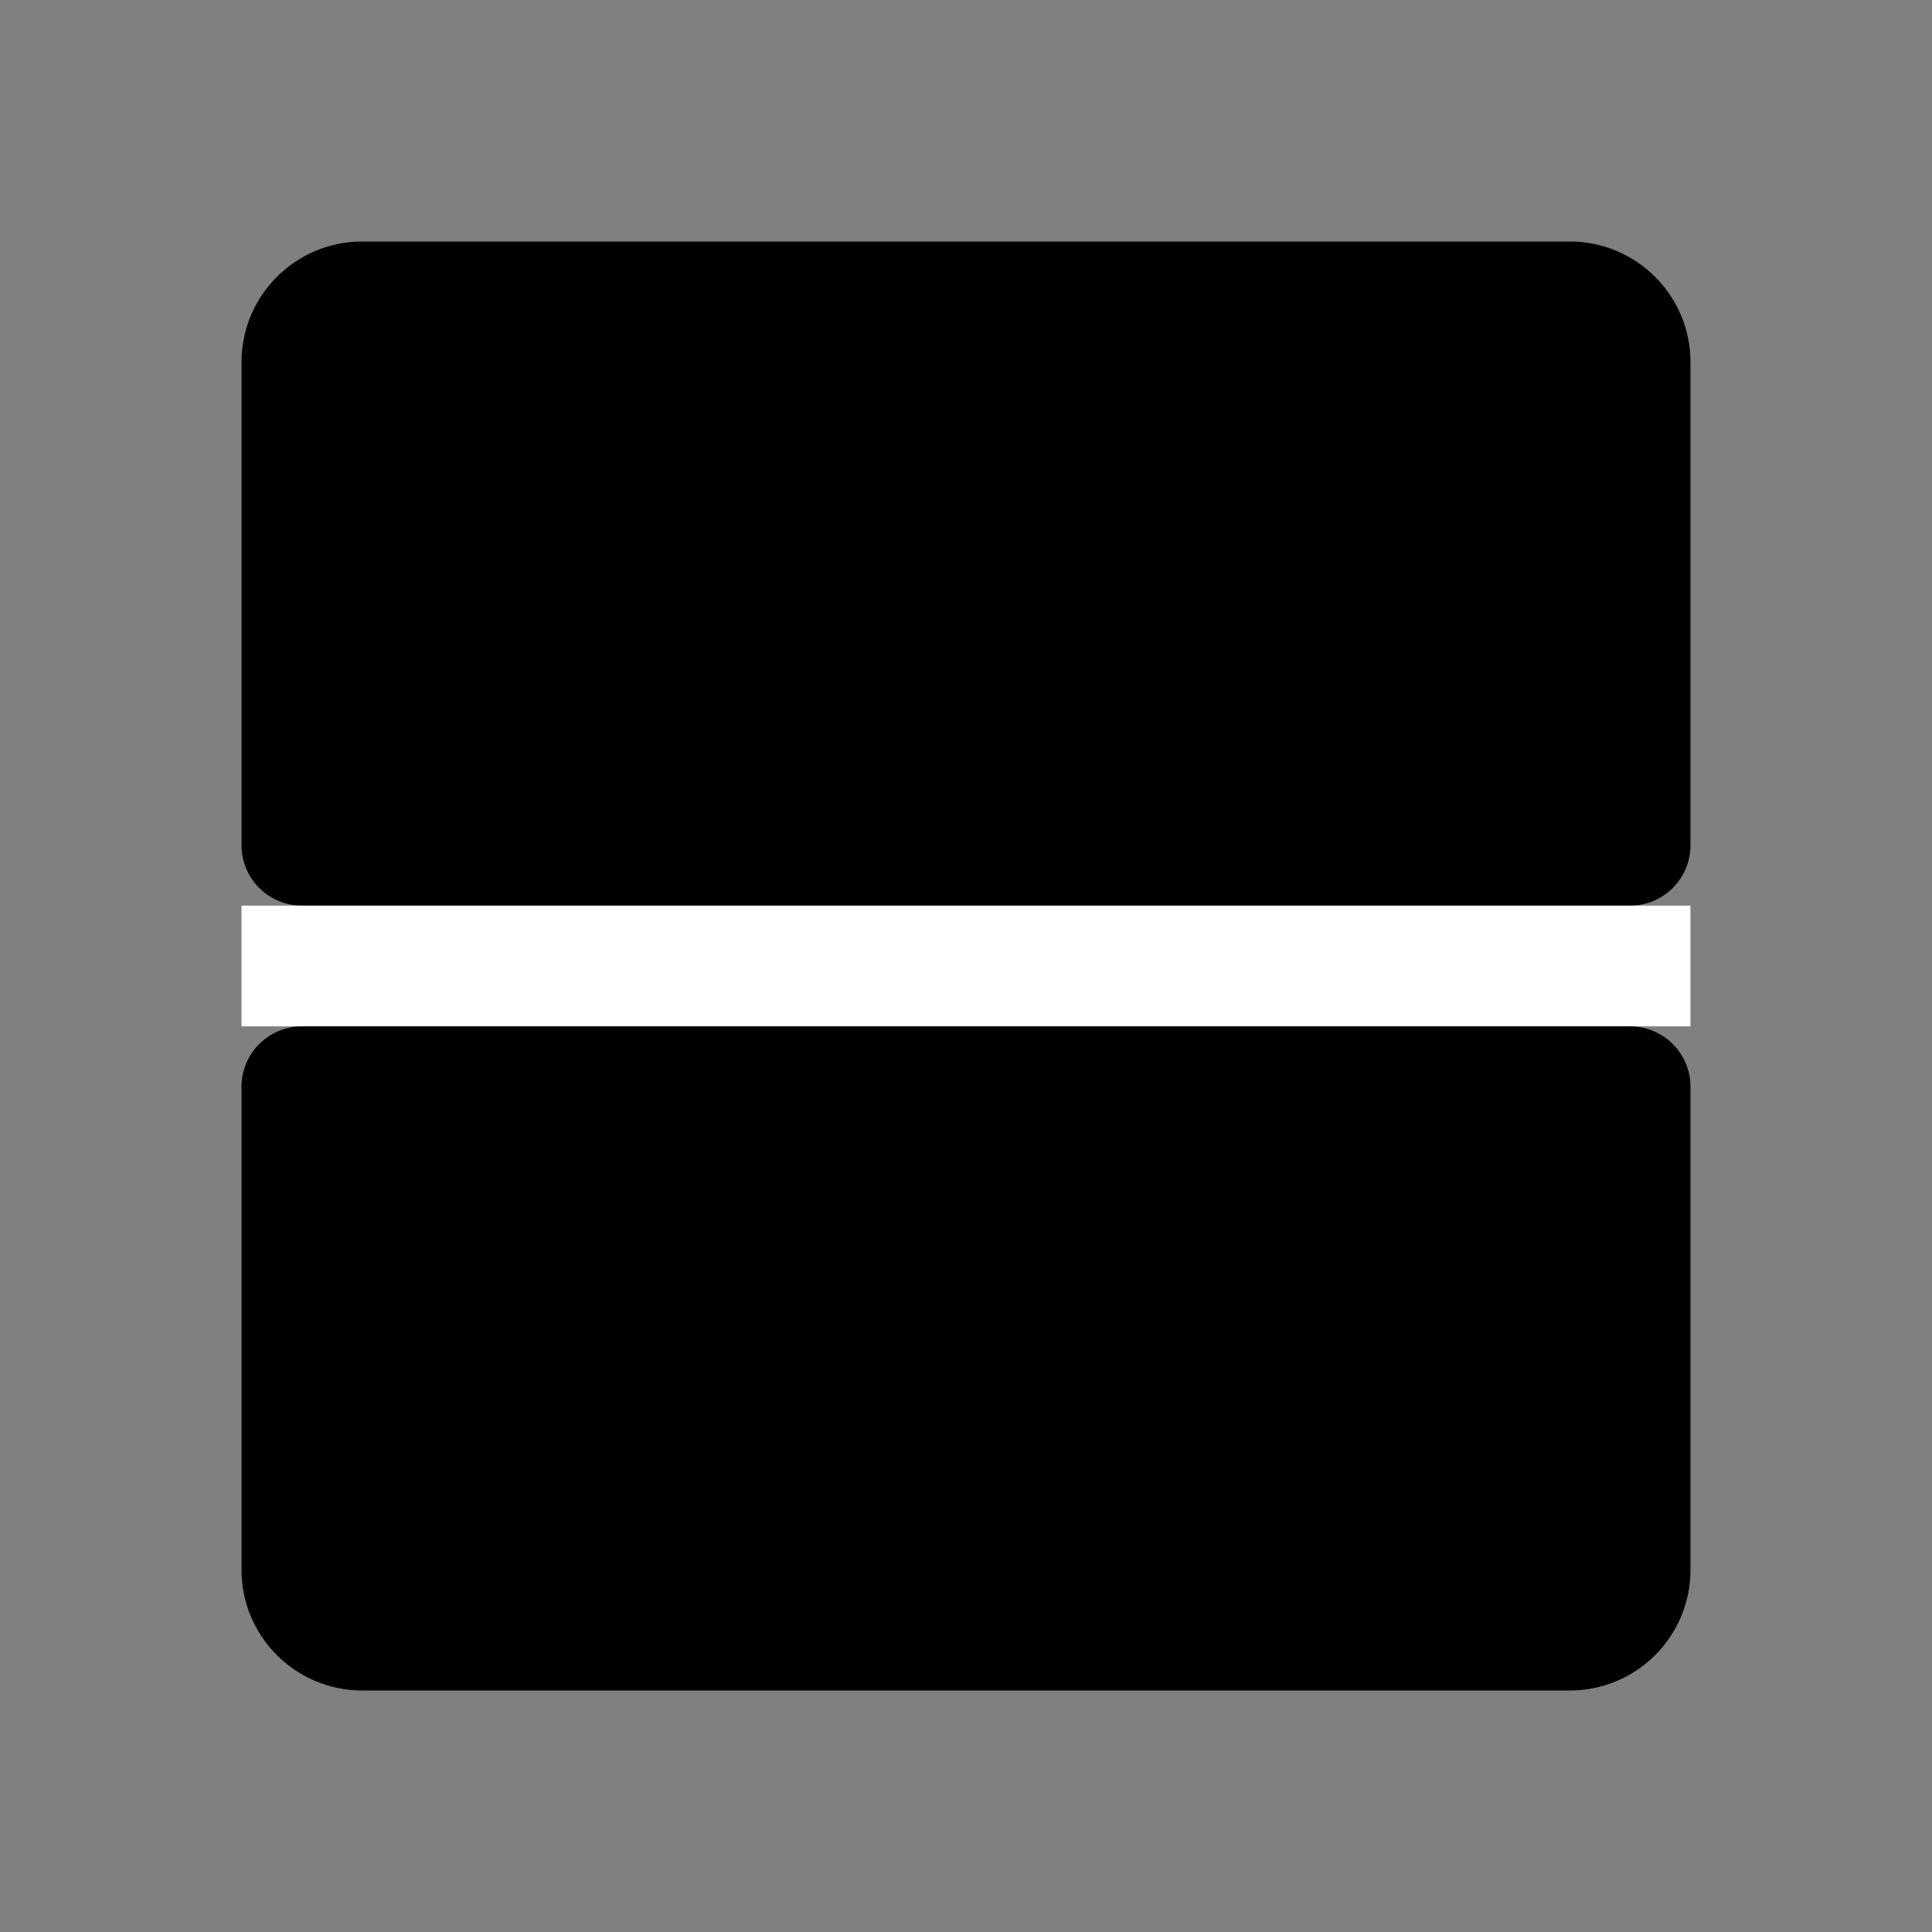 <svg xmlns="http://www.w3.org/2000/svg" viewBox="0 0 24 24">
  <rect x="0" y="0" width="24" height="24" fill="#808080" stroke="none"/>
  <g transform="translate(12 12) scale(0.75) translate(-12 -12)">
    <path d="M0 2C0 0.895 0.895 0 2 0H22C23.105 0 24 0.895 24 2V10C24 10.552 23.552 11 23 11H1C0.448 11 0 10.552 0 10V2Z" fill="black"/>
    <rect y="11" width="24" height="2" fill="white"/>
    <path d="M0 14C0 13.448 0.448 13 1 13H23C23.552 13 24 13.448 24 14V22C24 23.105 23.105 24 22 24H2C0.895 24 0 23.105 0 22V14Z" fill="black"/>
  </g>
</svg>

